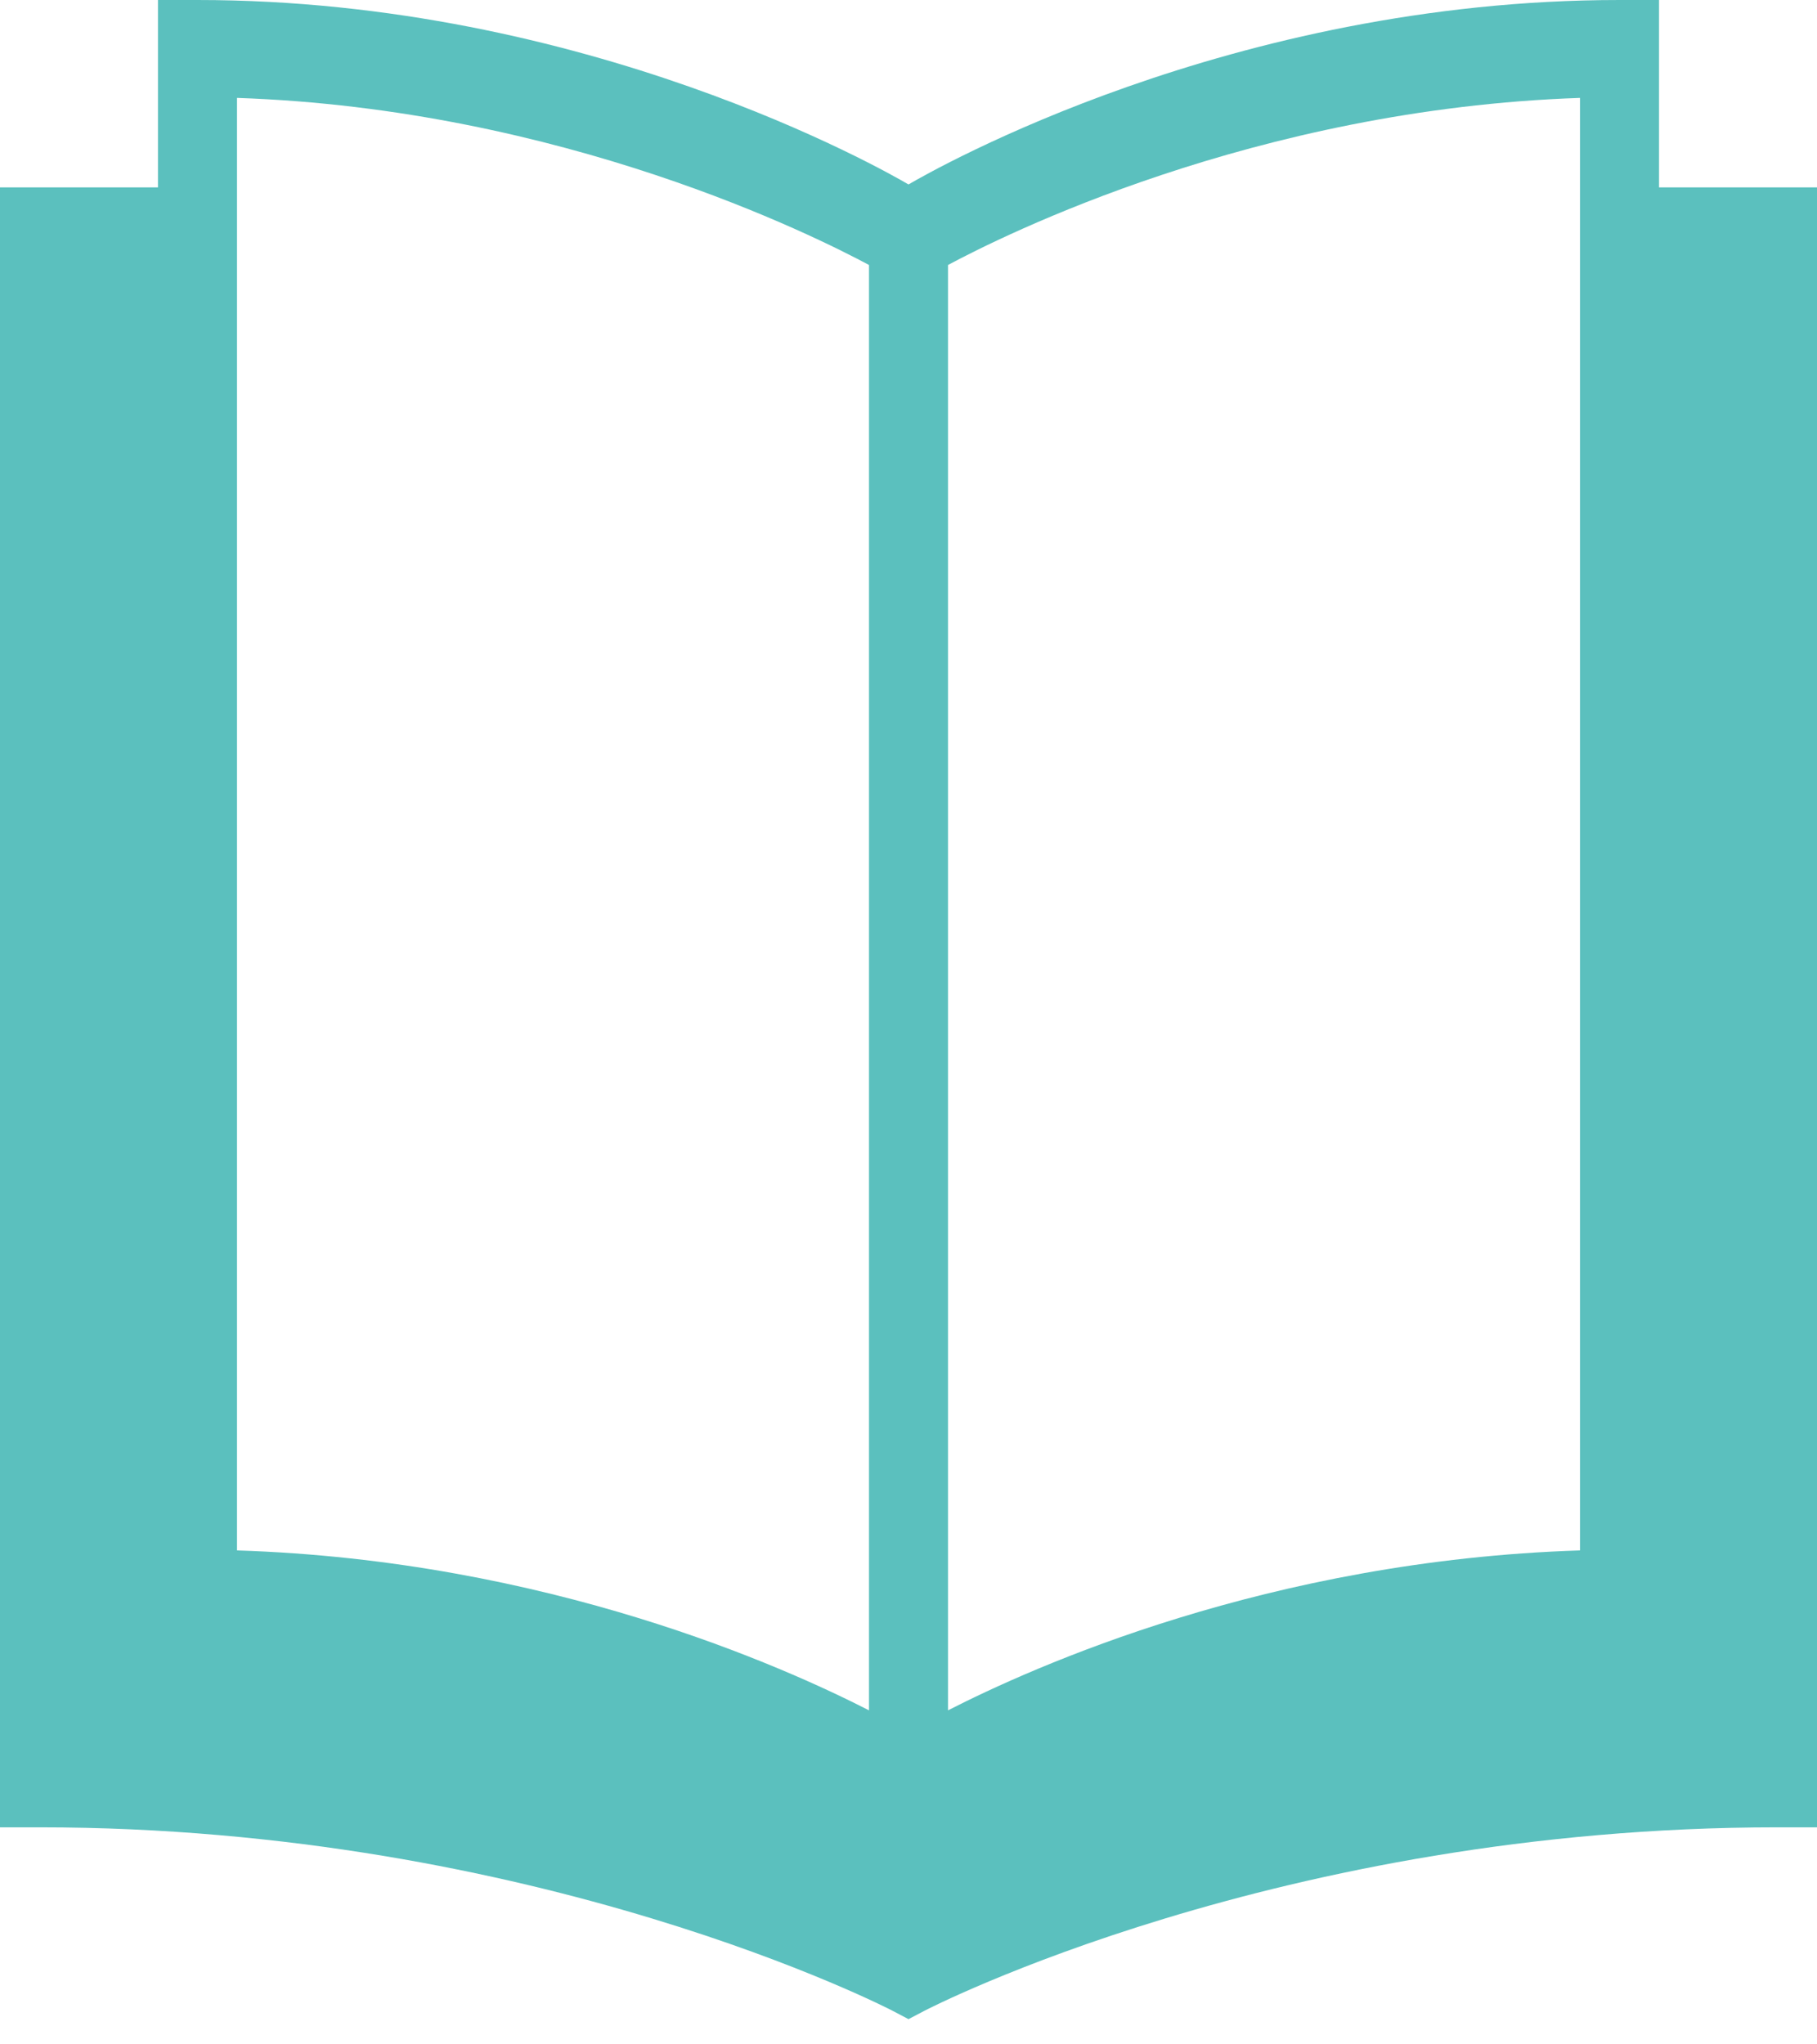 <svg width="16" height="18" viewBox="0 0 16 18" fill="none" xmlns="http://www.w3.org/2000/svg">
<path d="M1.391 0V1.65H0V16.089H0.348C4.735 16.089 7.829 17.688 7.859 17.704L8 17.778L8.141 17.704C8.171 17.688 11.265 16.089 15.652 16.089H16V1.65H14.609V0H14.261C10.838 0 8.223 1.494 8 1.624C7.777 1.494 5.162 0 1.739 0H1.391ZM2.087 0.862C4.955 0.959 7.183 2.082 7.652 2.333V15.059C6.912 14.681 4.83 13.738 2.087 13.651V0.862ZM13.913 0.862V13.651C11.17 13.738 9.088 14.681 8.348 15.059V2.333C8.817 2.082 11.045 0.959 13.913 0.862Z" fill="#5BC0BE"/>
</svg>
